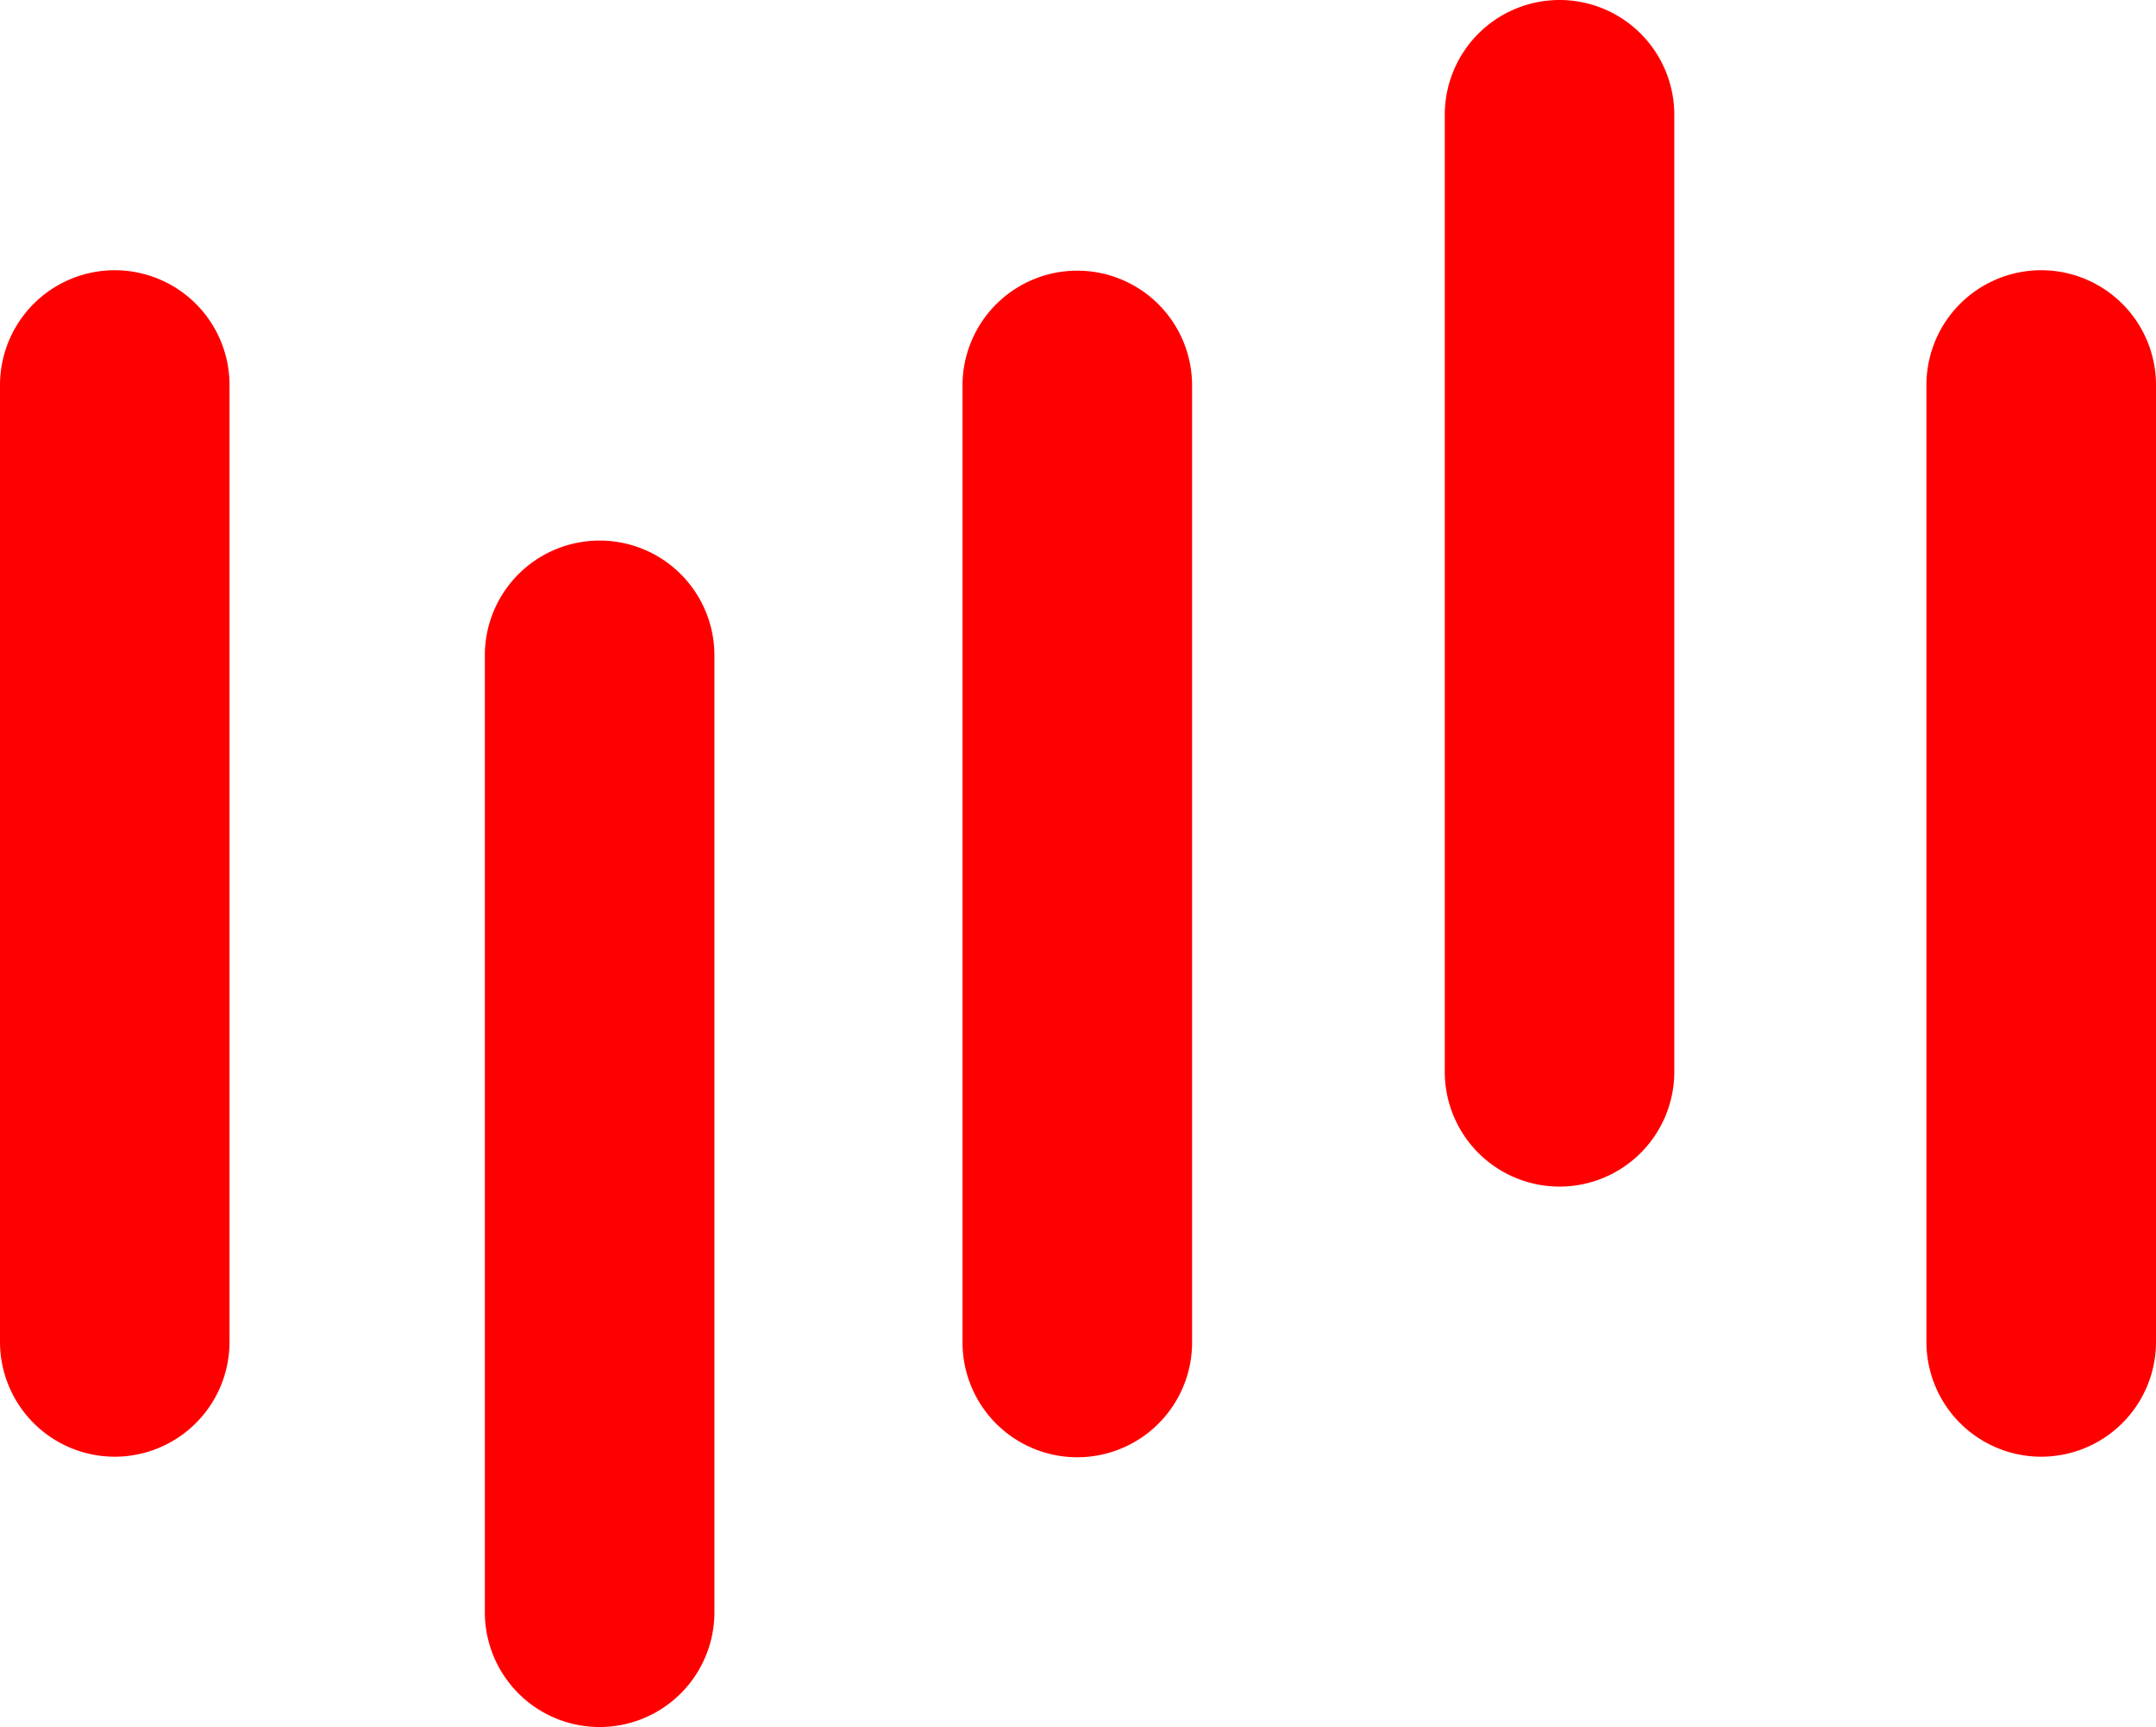 <svg id="Layer_1" data-name="Layer 1" xmlns="http://www.w3.org/2000/svg" viewBox="0 0 892.38 714.63">
  <title>weltmeister</title>
  <path d="M47.51,111.82h0A47.51,47.51,0,0,1,95,159.33V555.26a47.51,47.51,0,0,1-47.51,47.51h0A47.51,47.51,0,0,1,0,555.26V159.33A47.51,47.51,0,0,1,47.51,111.82Z" transform="translate(0 0)" fill="red"/>
  <path d="M248.19,223.68h0a47.51,47.51,0,0,1,47.51,47.51V667.12a47.51,47.51,0,0,1-47.51,47.51h0a47.51,47.51,0,0,1-47.51-47.51V271.19A47.51,47.51,0,0,1,248.19,223.68Z" transform="translate(0 0)" fill="red"/>
  <path d="M445.9,112h0a47.51,47.51,0,0,1,47.51,47.51V555.48A47.51,47.51,0,0,1,445.9,603h0a47.51,47.51,0,0,1-47.51-47.51V159.55A47.51,47.51,0,0,1,445.9,112Z" transform="translate(0 0)" fill="red"/>
  <path d="M645.51,0h0A47.51,47.51,0,0,1,693,47.51V443.44A47.51,47.51,0,0,1,645.51,491h0A47.51,47.51,0,0,1,598,443.44V47.51A47.51,47.51,0,0,1,645.51,0Z" transform="translate(0 0)" fill="red"/>
  <path d="M844.87,111.82h0a47.51,47.51,0,0,1,47.51,47.51V555.26a47.51,47.51,0,0,1-47.51,47.51h0a47.51,47.51,0,0,1-47.51-47.51V159.33A47.51,47.51,0,0,1,844.87,111.82Z" transform="translate(0 0)" fill="red"/>
</svg>
